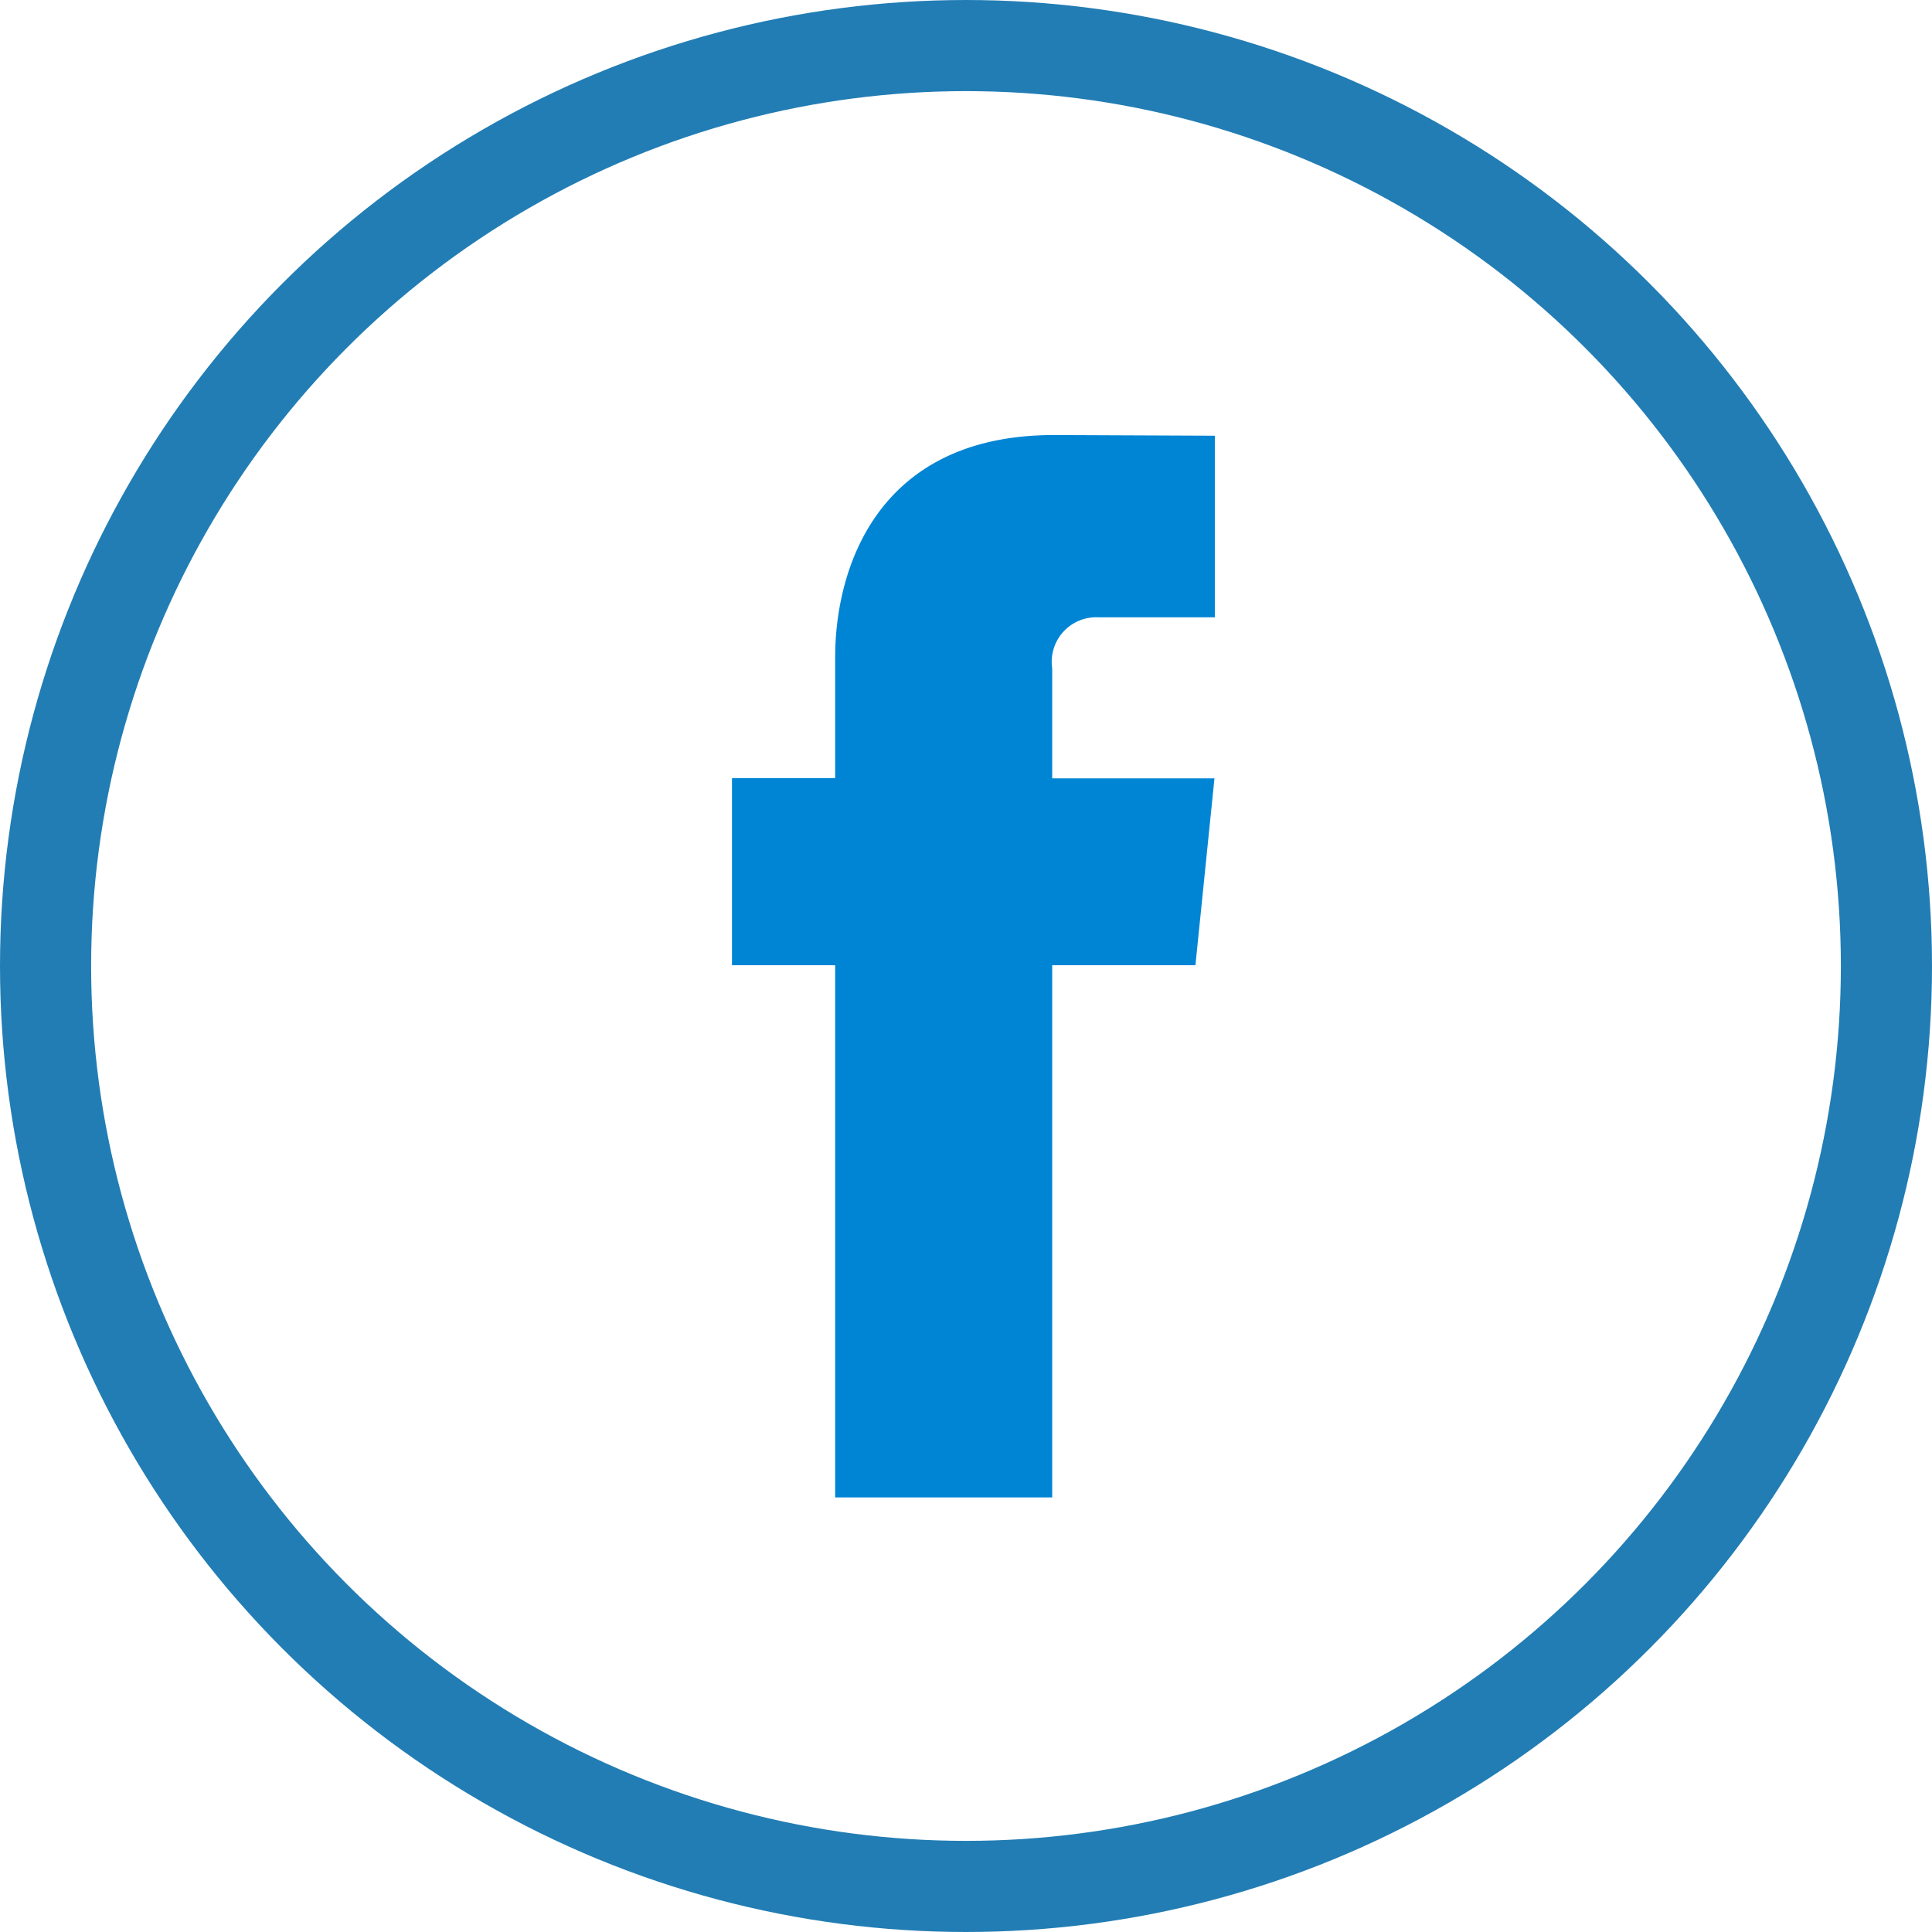 <svg xmlns="http://www.w3.org/2000/svg" width="53" height="53" viewBox="0 0 53 53">
  <g id="facebook" transform="translate(0.21 0.012)">
    <g id="Ellipse_3" data-name="Ellipse 3" transform="translate(-0.21 -0.012)" fill="none" stroke="#227db4" stroke-width="2.5">
      <circle cx="26.5" cy="26.5" r="26.5" stroke="none"/>
      <circle cx="26.5" cy="26.5" r="25.25" fill="none"/>
    </g>
    <path id="Path_88" data-name="Path 88" d="M12.714,14.545H8.785v14.6H2.831v-14.6H0V9.412H2.831V6.093C2.831,3.719,3.943,0,8.838,0l4.408.019V5h-3.2A1.221,1.221,0,0,0,8.785,6.4V9.418h4.451Zm0,0" transform="translate(19.87 11.922)" fill="#0085d5"/>
  </g>
</svg>

